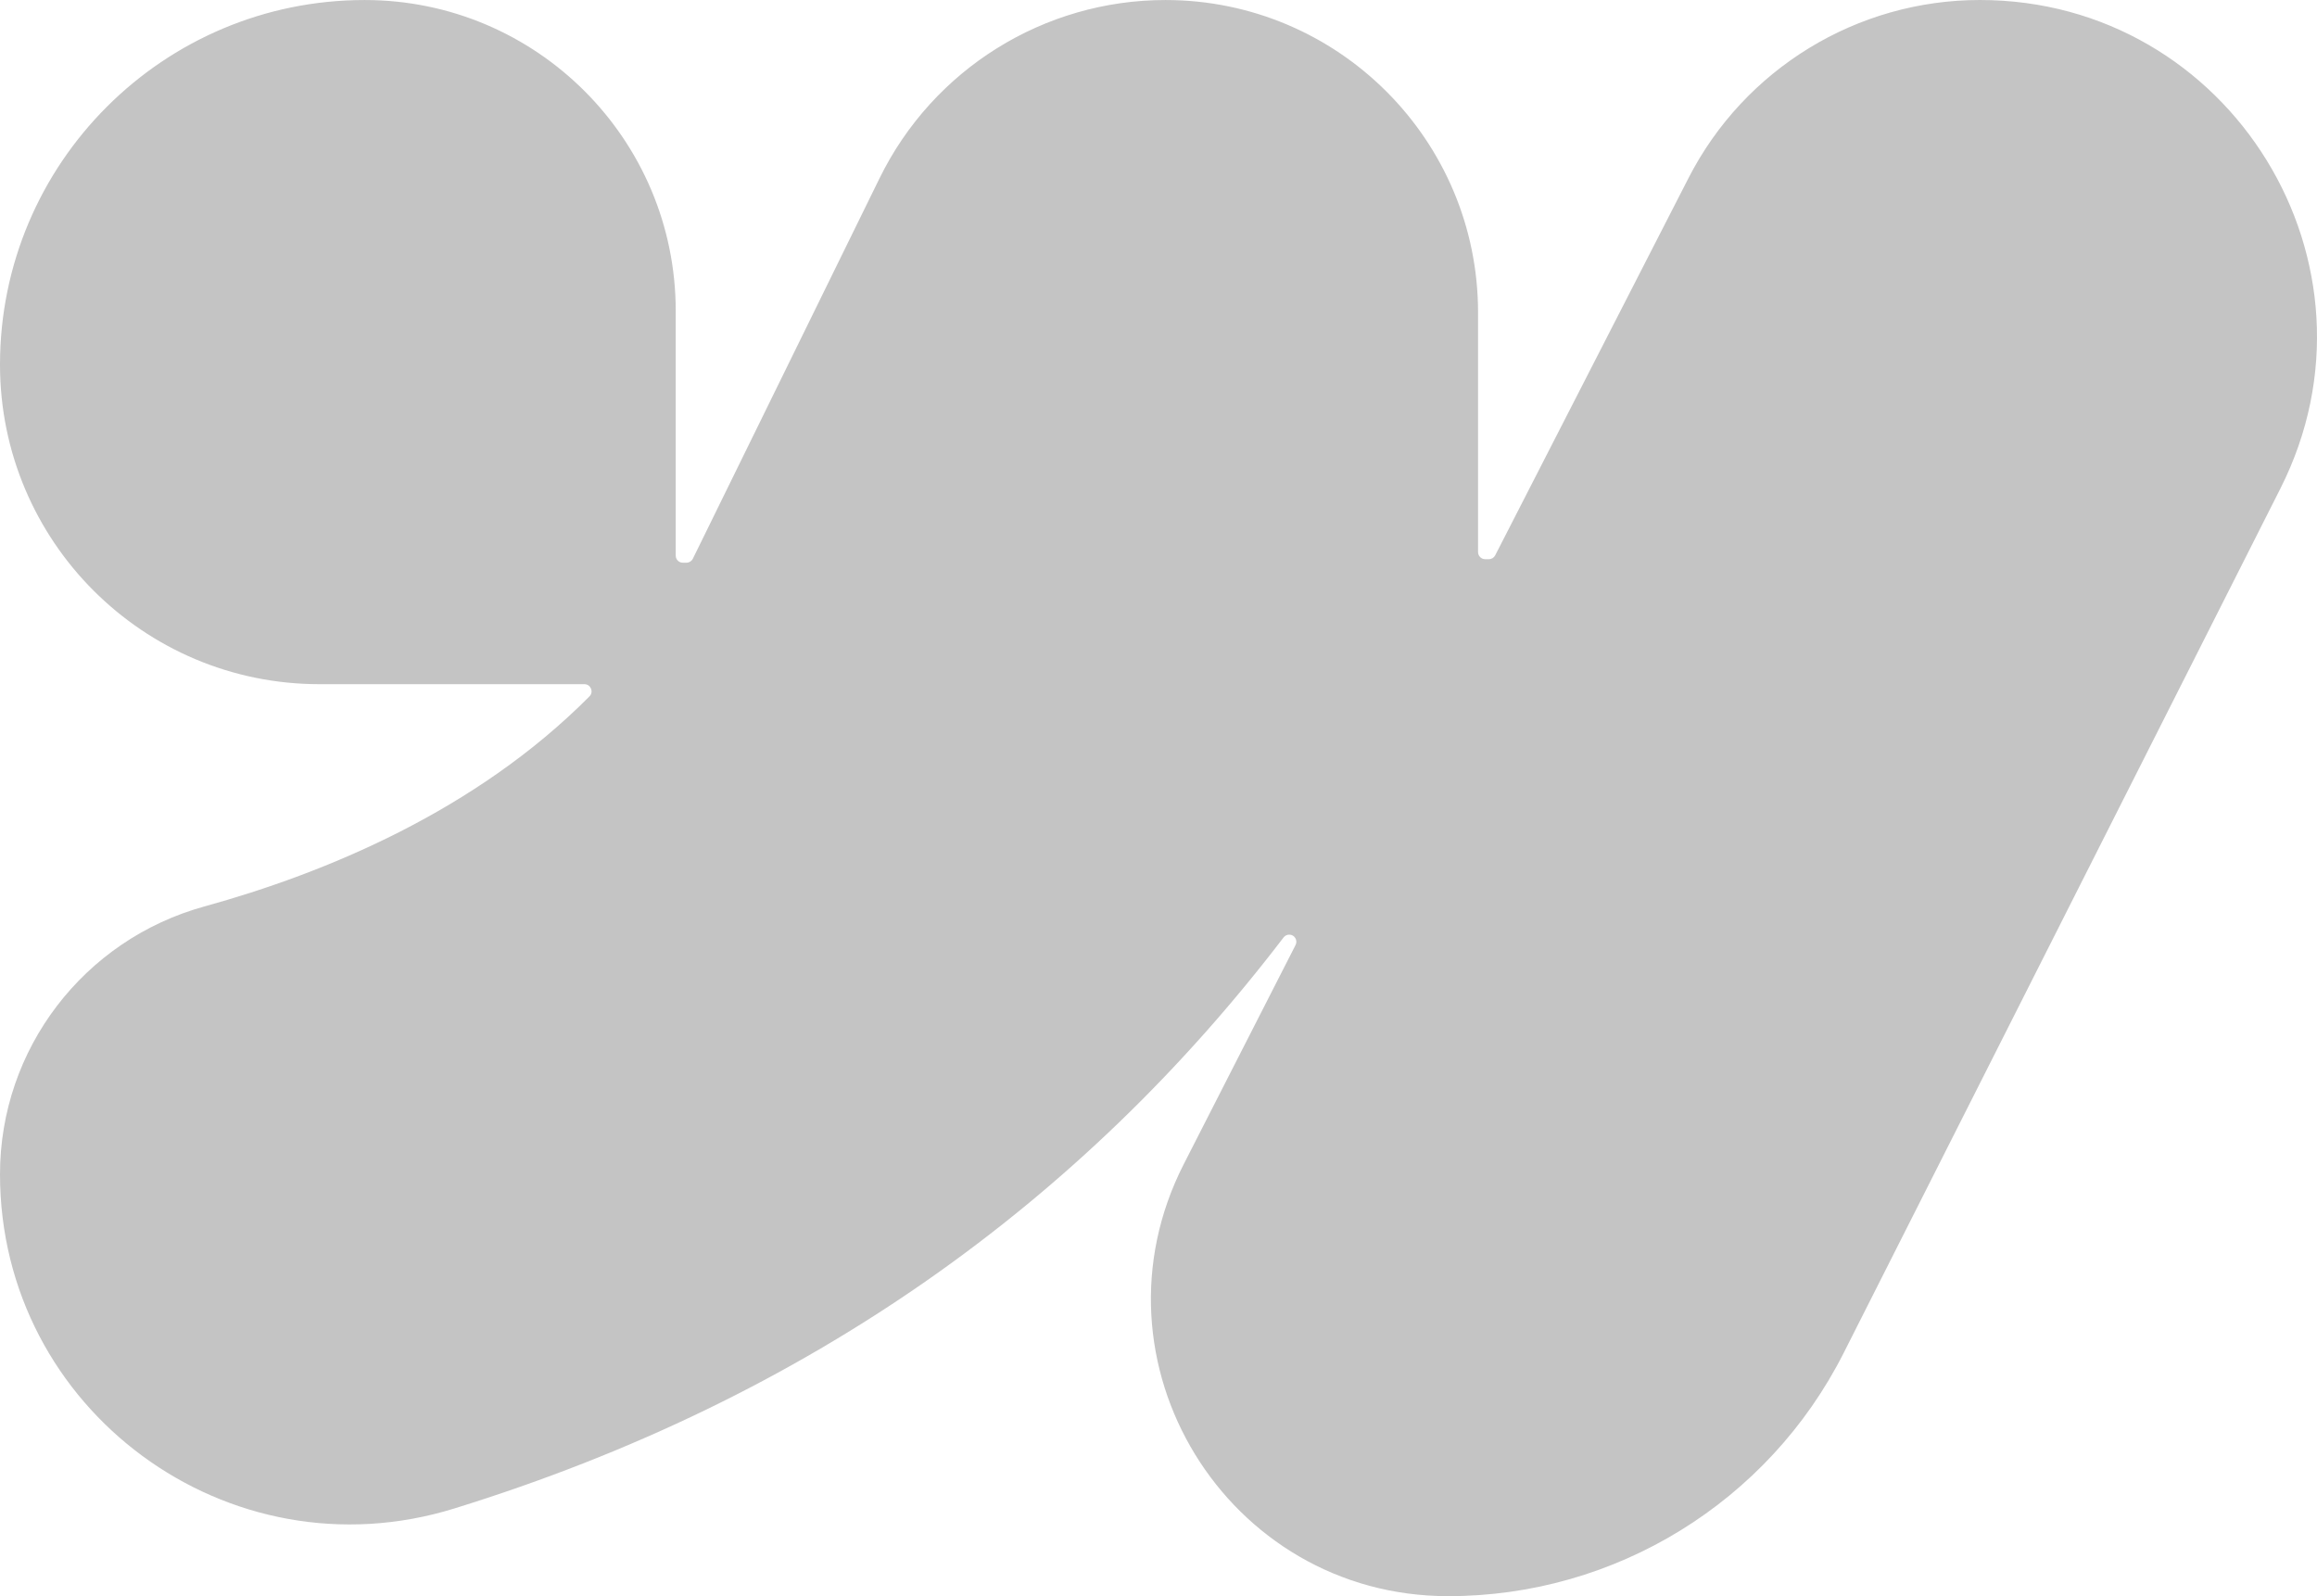 <?xml version="1.0" encoding="utf-8"?>
<!-- Generator: Adobe Illustrator 27.8.0, SVG Export Plug-In . SVG Version: 6.00 Build 0)  -->
<svg version="1.1" id="Layer_1" xmlns="http://www.w3.org/2000/svg" xmlns:xlink="http://www.w3.org/1999/xlink" x="0px" y="0px"
	 viewBox="0 0 1000 688.87" style="enable-background:new 0 0 1000 688.87;" xml:space="preserve">
<style type="text/css">
	.st0{fill-rule:evenodd;clip-rule:evenodd;fill:#C4C4C4;}
</style>
<path class="st0" d="M984.2,210.84L795.73,583.88c-32.53,64.39-98.53,104.99-170.67,104.99h0c-95.73,0-157.68-101.14-114.17-186.42
	l48.27-94.61c1.04-2.05-0.44-4.47-2.74-4.47l0,0c-0.95,0-1.85,0.45-2.43,1.2C467.36,517.95,350.15,603.38,196,651.05
	C98.69,681.15,0,608.63,0,506.77l0,0c0-53.99,36.13-101.19,88.17-115.55c52-14.34,117.05-41.12,166.24-90.68
	c1.93-1.94,0.55-5.26-2.18-5.26H137.89C61.74,295.29,0,233.55,0,157.39v0C0,70.47,70.46,0.01,157.39,0.01h0
	c74.14,0,134.25,60.11,134.25,134.25v105.53c0,1.7,1.38,3.08,3.09,3.07l1.55-0.01c1.17,0,2.23-0.67,2.75-1.72l80.6-164.24
	C402.72,29.83,450.57,0.01,503,0.01h0c74.51,0,134.92,60.4,134.92,134.92v103.33c0,1.7,1.38,3.08,3.08,3.07l1.59,0
	c1.15,0,2.21-0.65,2.73-1.67l83.4-162.76C752.89,29.69,801.46,0,854.5,0h0C962.79,0,1033.03,114.19,984.2,210.84z"/>
</svg>
